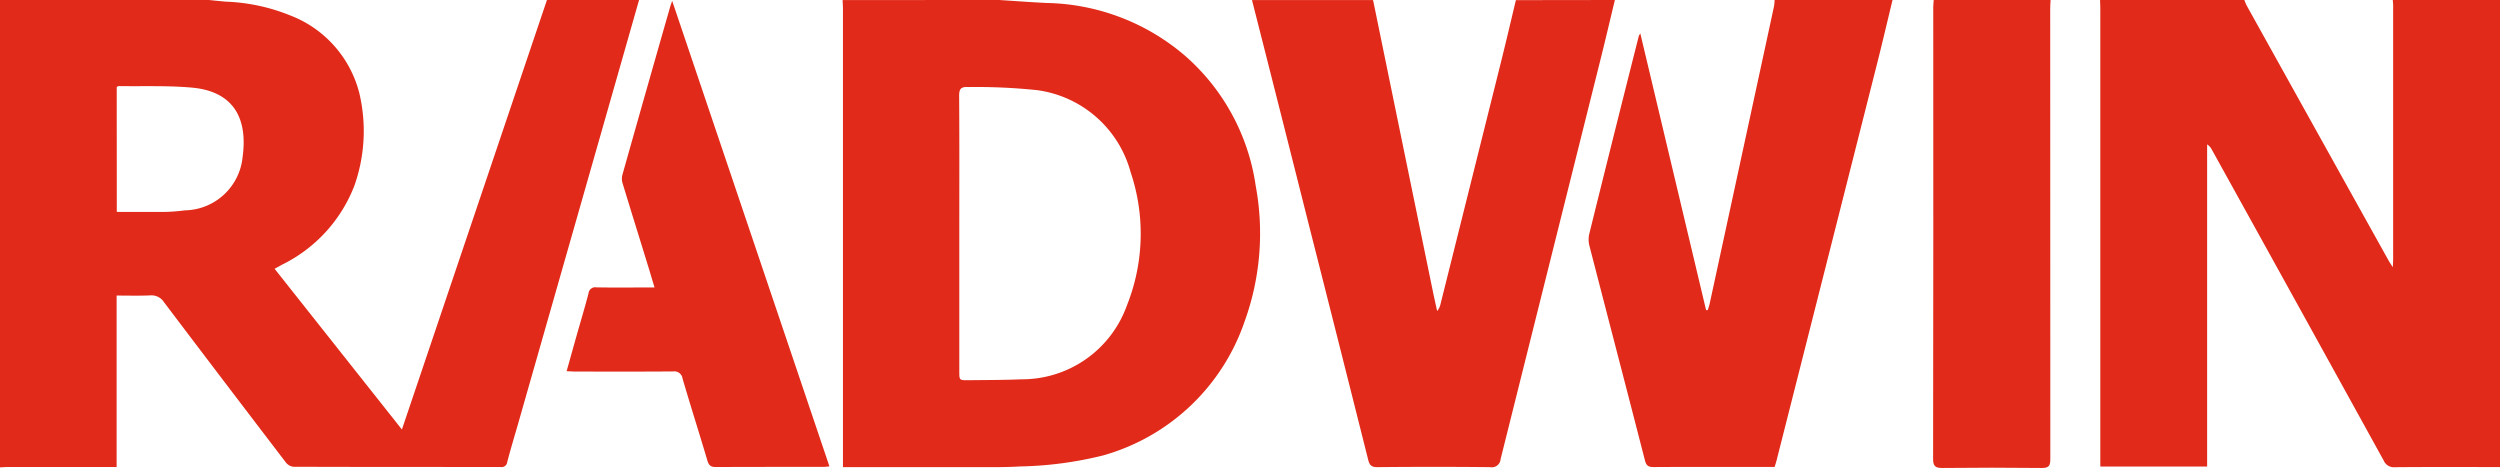 <svg xmlns="http://www.w3.org/2000/svg" width="133.011" height="24.897" viewBox="0 0 133.011 24.897">
  <g id="Group_61110" data-name="Group 61110" transform="translate(-263.619 -1292.424)">
    <path id="Path_194219" data-name="Path 194219" d="M88.372,433.369q-3.221,11.291-6.445,22.577c-.192.667-.393,1.328-.568,2a.3.3,0,0,1-.35.271c-3.679-.006-7.355,0-11.034-.014a.6.6,0,0,1-.4-.237q-3.251-4.251-6.479-8.519a.785.785,0,0,0-.729-.362c-.582.026-1.164.009-1.791.009v9.121h-5.77c-.147,0-.291.014-.438.02V433.369H65.487c.3.031.6.062.9.088a10.076,10.076,0,0,1,3.408.726,6.019,6.019,0,0,1,3.687,4.114,8.729,8.729,0,0,1-.249,4.931,7.809,7.809,0,0,1-3.882,4.236l-.37.206,6.773,8.55,7.717-22.851ZM60.585,444.643c.9,0,1.749.008,2.6,0a9.57,9.57,0,0,0,1.02-.082,3.143,3.143,0,0,0,3.074-2.845c.277-2.02-.455-3.481-2.693-3.685-1.294-.116-2.6-.062-3.905-.082-.028,0-.059.031-.1.048Z" transform="translate(209.248 859.055)" fill="#e12a19"/>
    <path id="Path_194220" data-name="Path 194220" d="M115.193,433.369v24.849h-.441c-1.718,0-3.436-.008-5.154.008a.583.583,0,0,1-.593-.353q-4.556-8.261-9.132-16.519a.779.779,0,0,0-.263-.305v17.14H93.927V433.88c0-.17-.008-.342-.014-.511h7.677a2.75,2.75,0,0,0,.127.3q3.768,6.777,7.544,13.555c.054.1.116.187.229.364.008-.215.017-.311.017-.407V433.66c0-.1-.011-.195-.02-.291Z" transform="translate(281.438 859.055)" fill="#e12a19"/>
    <path id="Path_194221" data-name="Path 194221" d="M78.572,433.369c.836.054,1.673.116,2.509.158A11.648,11.648,0,0,1,88.5,436.37a11.33,11.33,0,0,1,3.721,6.892,13.769,13.769,0,0,1-.588,7.2,11.147,11.147,0,0,1-7.522,7.135,19.726,19.726,0,0,1-4.4.588c-.39.023-.78.034-1.167.037q-3.912,0-7.821,0h-.463v-.509q0-11.931,0-23.865c0-.158-.011-.316-.02-.475ZM76.45,445.776v7.347c0,.475,0,.48.486.475.938-.011,1.876-.008,2.814-.048a5.929,5.929,0,0,0,5.623-3.945,10.275,10.275,0,0,0,.189-7.087,5.979,5.979,0,0,0-4.97-4.352A31.208,31.208,0,0,0,76.914,438c-.367-.02-.475.093-.472.466C76.459,440.9,76.45,443.338,76.45,445.776Z" transform="translate(238.208 859.055)" fill="#e12a19"/>
    <path id="Path_194222" data-name="Path 194222" d="M97.251,433.369c-.26,1.077-.511,2.153-.78,3.224q-2.649,10.6-5.3,21.2a.467.467,0,0,1-.557.43q-3-.03-6,0c-.308,0-.415-.1-.486-.381q-1.577-6.281-3.17-12.554-1.5-5.959-3.015-11.916h6.437c.006.023.014.048.02.071q1.589,7.748,3.182,15.5c.068.325.141.65.212.975a.837.837,0,0,0,.181-.376q1.628-6.506,3.252-13.015c.26-1.048.506-2.1.757-3.151Z" transform="translate(252.287 859.055)" fill="#e12a19"/>
    <path id="Path_194223" data-name="Path 194223" d="M100.454,433.369c-.254,1.051-.5,2.105-.763,3.153q-2.7,10.677-5.408,21.348c-.025.1-.062.206-.1.342h-.365c-2.02,0-4.044-.006-6.067.006-.271,0-.393-.056-.469-.35-.978-3.815-1.975-7.624-2.958-11.435a1.32,1.32,0,0,1,0-.639q1.3-5.256,2.631-10.509c.006-.02.023-.04.079-.141l3.5,14.721.085.006a3.118,3.118,0,0,0,.1-.317q1.517-7.006,3.032-14.009c.133-.619.268-1.235.4-1.854a2.434,2.434,0,0,0,.028-.322Z" transform="translate(263.856 859.055)" fill="#e12a19"/>
    <path id="Path_194224" data-name="Path 194224" d="M97.02,433.369c-.008.158-.02.316-.02.475q0,11.974.006,23.945c0,.365-.079.48-.458.478q-2.649-.03-5.3,0c-.367,0-.478-.107-.478-.478q.017-12.029.008-24.055c0-.121.017-.243.025-.364Z" transform="translate(275.699 859.055)" fill="#e12a19"/>
    <path id="Path_194225" data-name="Path 194225" d="M65.04,453.086c.187-.667.362-1.294.54-1.924.209-.735.429-1.469.624-2.21a.358.358,0,0,1,.421-.325c.879.017,1.755.006,2.634.006h.458c-.144-.475-.266-.9-.4-1.325-.43-1.4-.865-2.786-1.289-4.185a.844.844,0,0,1-.028-.458q1.272-4.51,2.563-9.014c.017-.057.04-.11.093-.266l8.367,24.767c-.127.011-.218.026-.308.026-1.913,0-3.826,0-5.739.008-.274,0-.37-.093-.446-.342-.432-1.458-.893-2.9-1.322-4.363a.44.44,0,0,0-.5-.381c-1.729.014-3.461.008-5.191.006C65.371,453.106,65.227,453.095,65.04,453.086Z" transform="translate(228.726 859.086)" fill="#e12a19"/>
  </g>
</svg>
